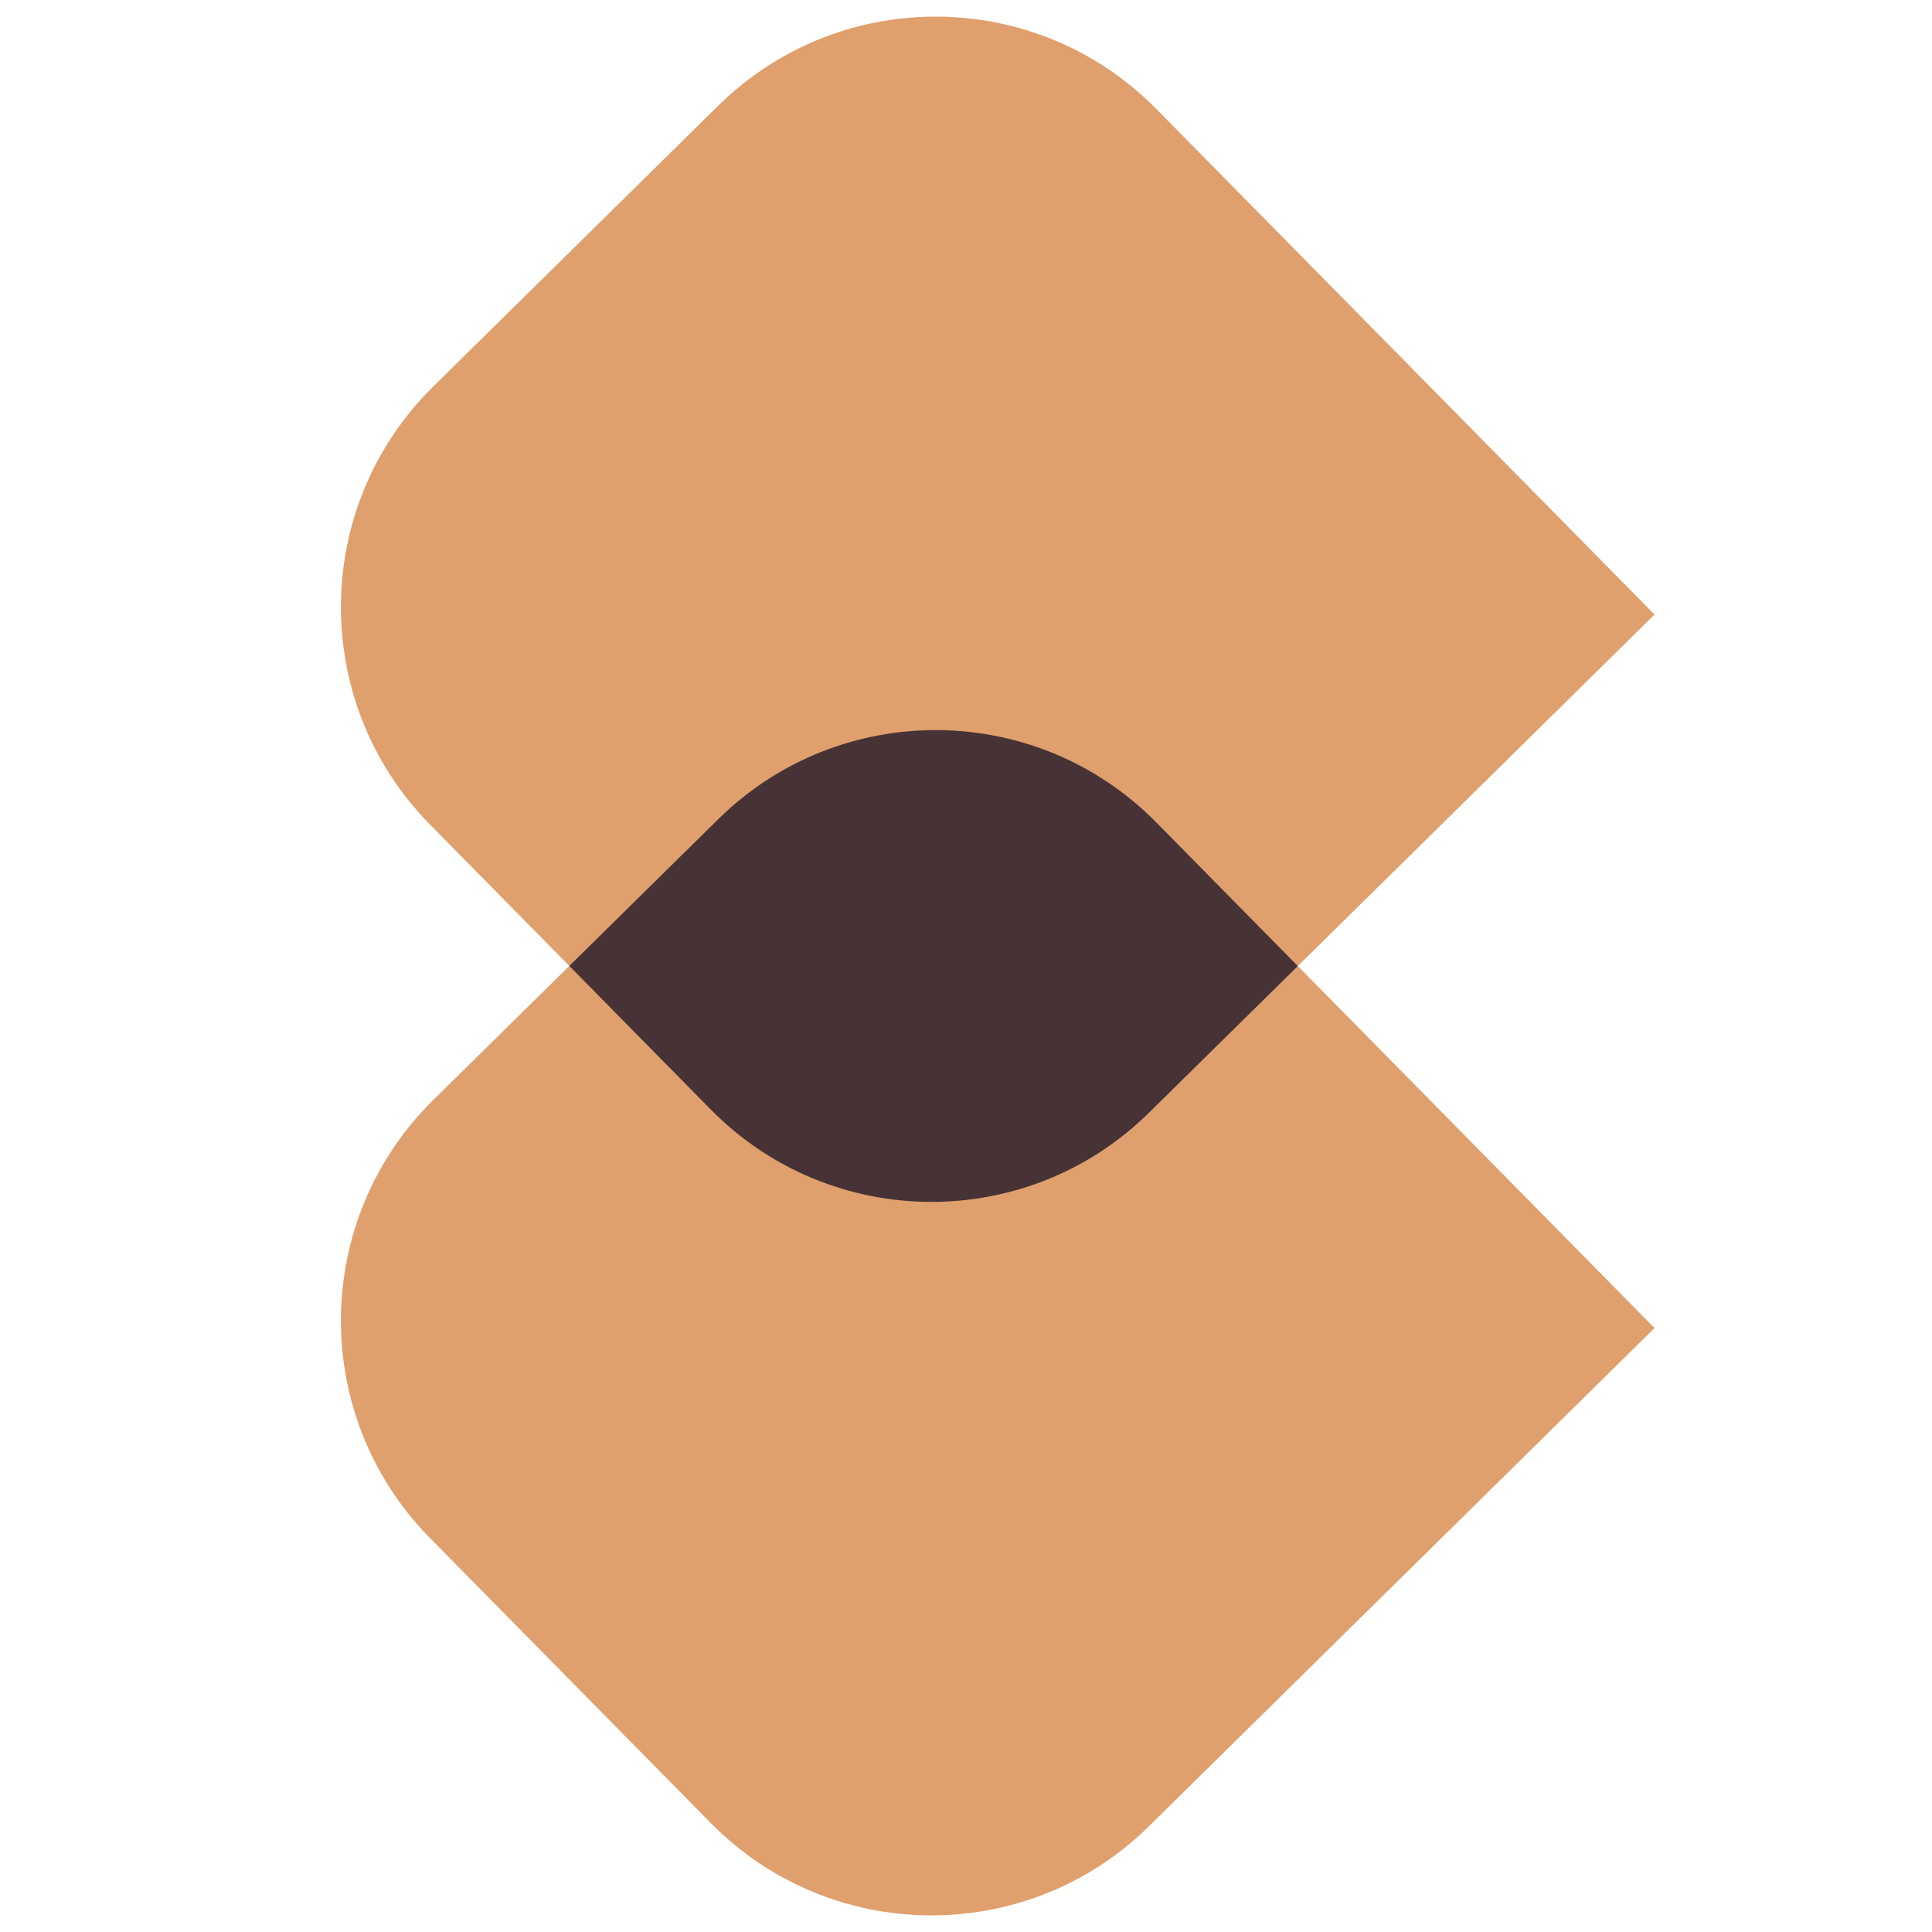 <?xml version="1.0" encoding="UTF-8"?>
<svg id="logo" xmlns="http://www.w3.org/2000/svg" version="1.1" viewBox="0 0 1000 1000">
  <!-- Generator: Adobe Illustrator 29.1.0, SVG Export Plug-In . SVG Version: 2.1.0 Build 142)  -->
  <defs>
    <style>
      .st0 {
        fill: #473335;
      }

      .st1 {
        fill: #dfa06e;
      }
    </style>
  </defs>
  <path class="st1" d="M371.73,54.73l-147.46,145.3c-63.09,62.16-63.84,163.7-1.67,226.79l145.3,147.46c62.16,63.09,163.7,63.84,226.79,1.67l261.69-257.86L598.52,56.41c-62.16-63.09-163.7-63.84-226.79-1.67Z"/>
  <path class="st1" d="M371.73,424.04l-147.46,145.3c-63.09,62.16-63.84,163.7-1.67,226.79l145.3,147.46c62.16,63.09,163.7,63.84,226.79,1.67l261.69-257.86-257.86-261.69c-62.16-63.09-163.7-63.84-226.79-1.67Z"/>
  <path class="st0" d="M371.73,424.04l-77.06,75.93,73.23,74.32c62.16,63.09,163.7,63.84,226.79,1.67l77.06-75.93-73.23-74.32c-62.16-63.09-163.7-63.84-226.79-1.67Z"/>
</svg>